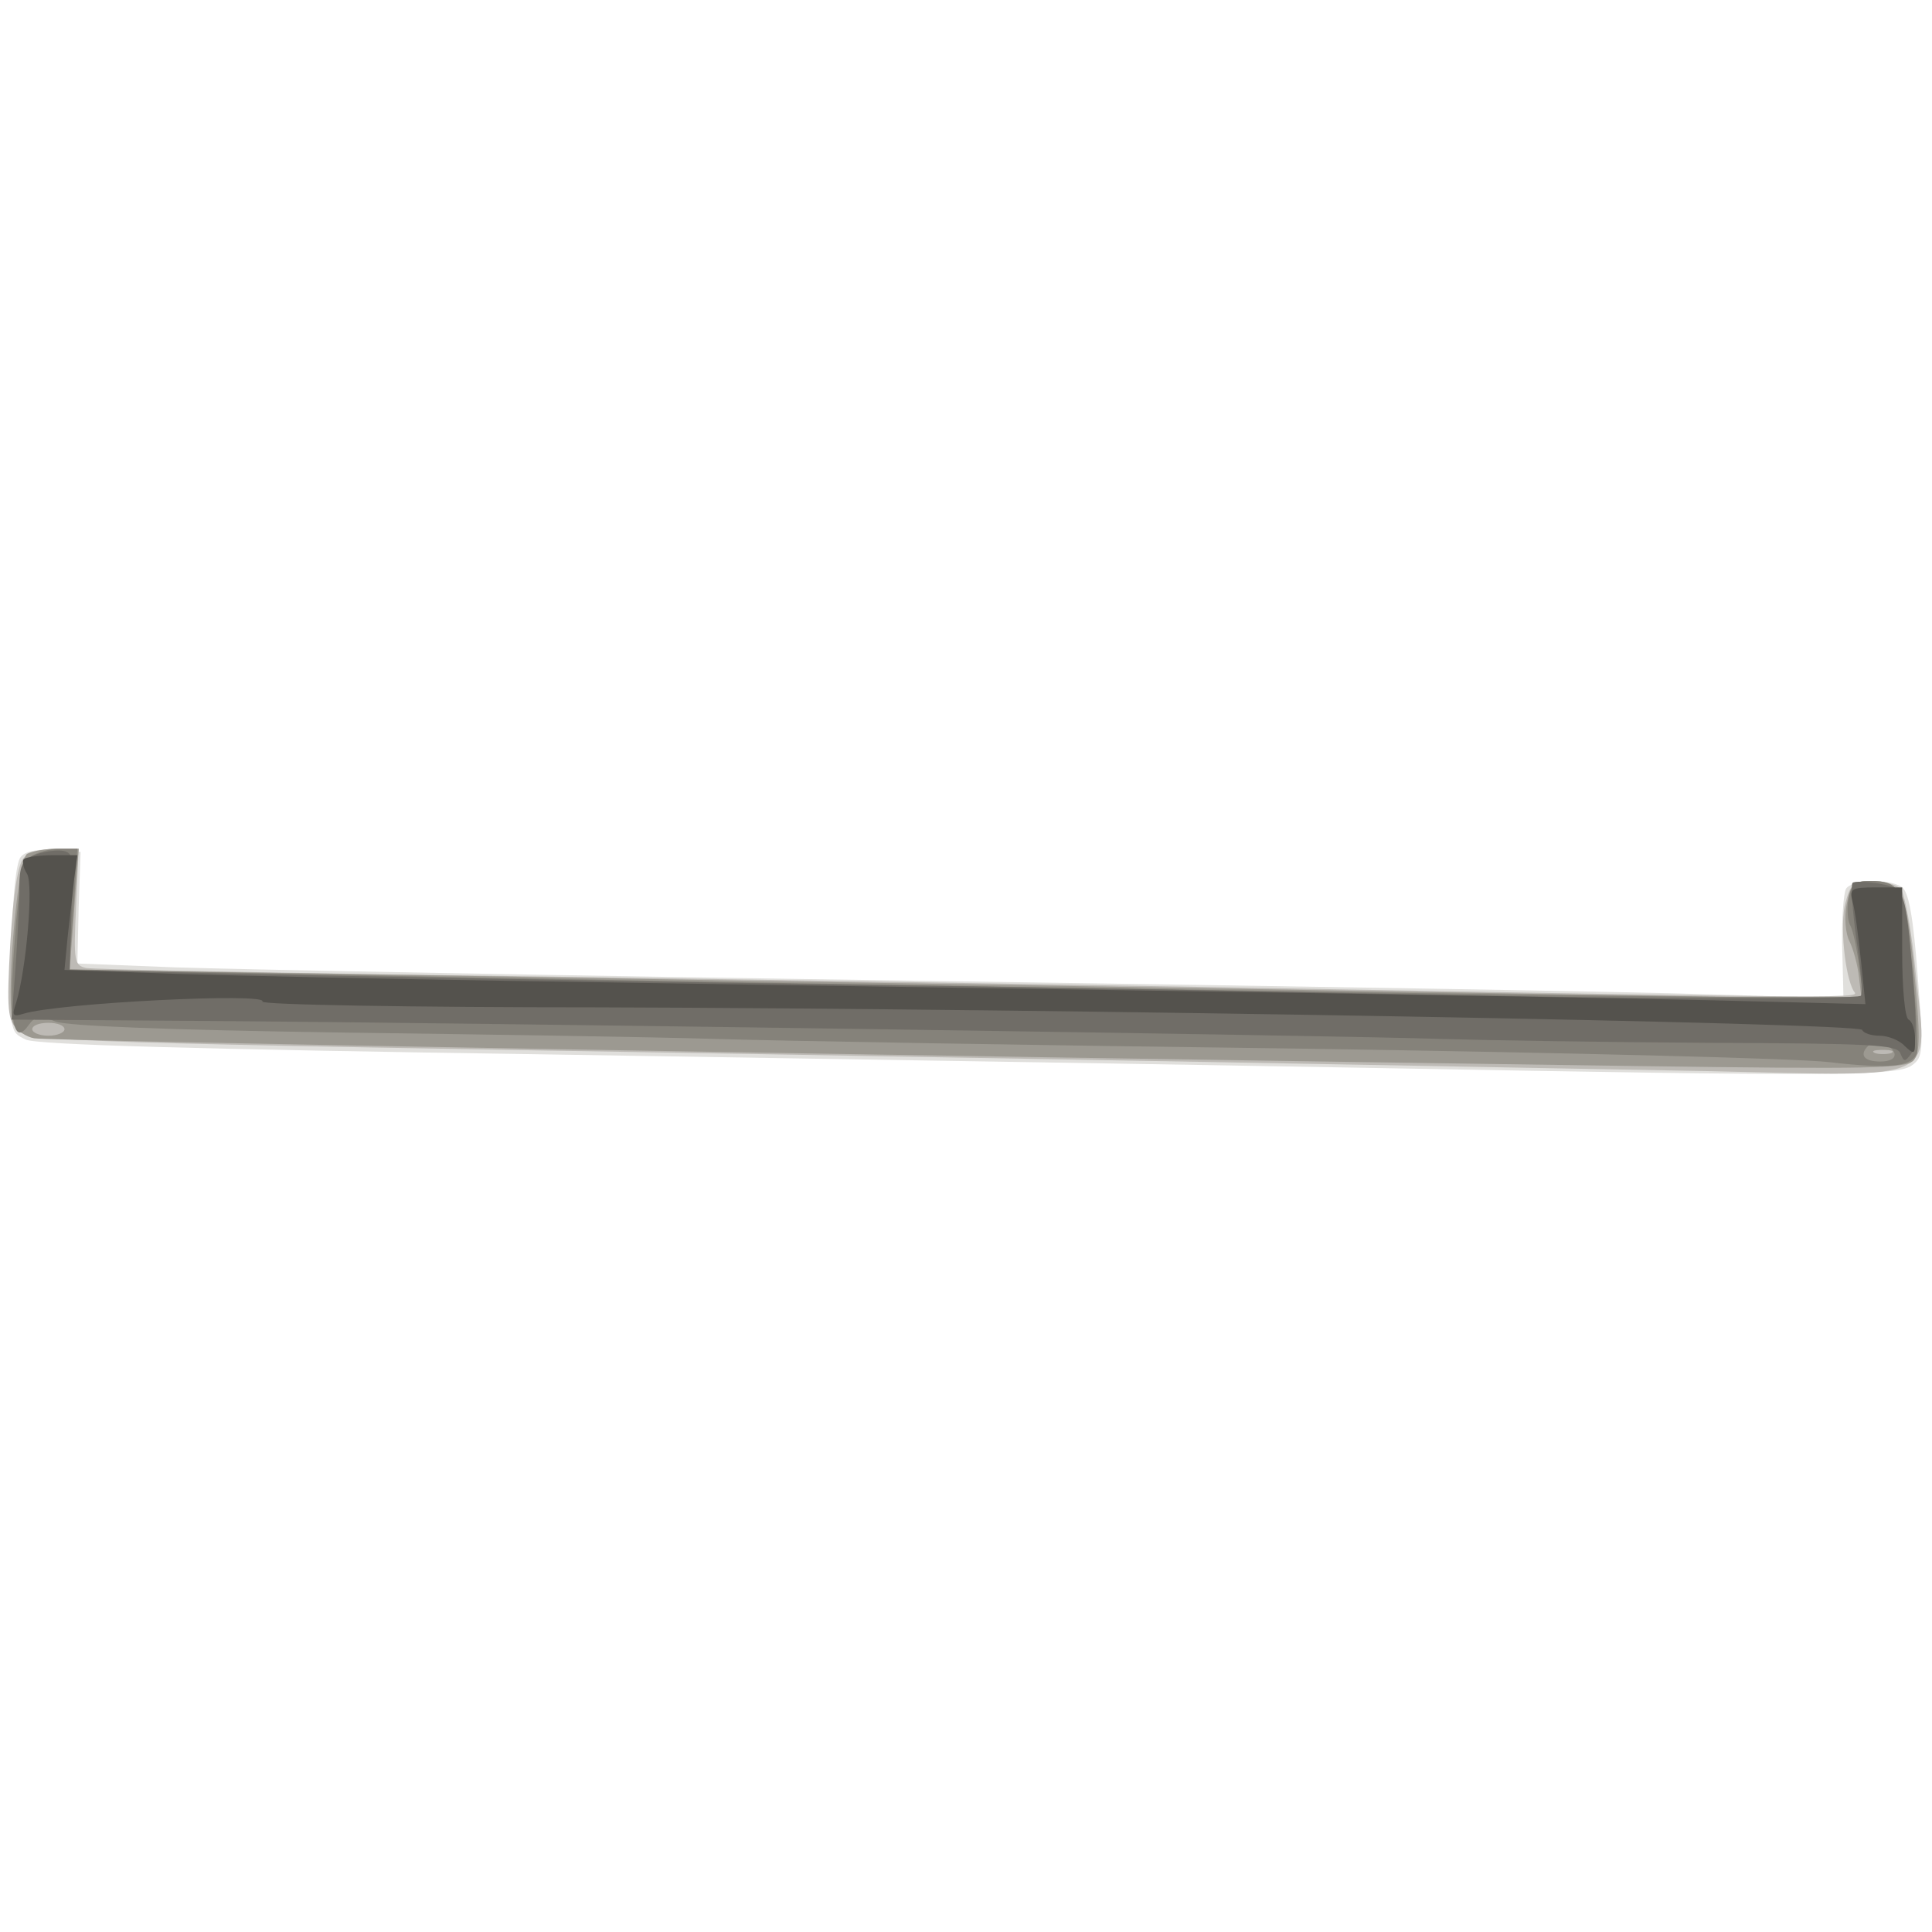 <svg xmlns="http://www.w3.org/2000/svg" xmlns:xlink="http://www.w3.org/1999/xlink" width="800" height="800"><rect width="100%" height="100%" fill="#333333" stroke="none"/><g><svg xmlns="http://www.w3.org/2000/svg" xmlns:xlink="http://www.w3.org/1999/xlink" width="800" height="800"/><svg xmlns="http://www.w3.org/2000/svg" width="800" height="800" version="1.0" viewBox="0 0 800 800"><g fill="#fff" transform="matrix(.267 0 0 -.267 0 800)"><path d="M0 1500V0h3000v3000H0V1500z"/></g></svg><svg xmlns="http://www.w3.org/2000/svg" width="800" height="800" version="1.0" viewBox="0 0 800 800"><g fill="#e0dfdc" transform="matrix(.267 0 0 -.267 0 800)"><path d="M32 1667c-7-8-13-64-14-143-3-128-3-128 22-140 17-8 262-15 810-23 432-7 1008-16 1280-21 708-13 812-13 835 4 18 13 18 21 9 140-7 92-14 130-25 137-21 13-77 11-86-3-4-7-7-48-6-91l2-79-202 6c-111 4-659 13-1217 21s-1084 18-1168 21l-152 6 2 87 3 86-41 3c-26 2-45-2-52-11z"/></g></svg><svg xmlns="http://www.w3.org/2000/svg" width="800" height="800" version="1.0" viewBox="0 0 800 800"><g fill="#bdbab5" transform="matrix(.267 0 0 -.267 0 800)"><path d="M37 1666c-9-10-16-51-21-132-6-106-4-120 12-136 17-17 89-19 1177-37 638-11 1291-23 1450-26 360-8 334-20 316 152-6 64-17 123-23 130s-25 13-44 13c-29 0-34-4-42-34-9-32-1-114 13-137 8-11 38-12-975 6-465 8-1047 17-1295 20-247 4-459 8-471 10-19 4-20 10-16 95l4 90H87c-20 0-42-6-50-14z"/></g></svg><svg xmlns="http://www.w3.org/2000/svg" width="800" height="800" version="1.0" viewBox="0 0 800 800"><g fill="#9c9991" transform="matrix(.267 0 0 -.267 0 800)"><path d="M42 1672c-16-11-34-239-21-264 5-10 20-20 32-22 20-4 1333-27 2482-43 371-5 421-4 433 9 10 13 10 39 1 134-12 128-20 144-70 144-24 0-29-5-35-36-4-20-2-45 4-57s13-37 15-56l4-34-451 7c-248 4-818 14-1266 21-448 8-871 15-938 15H108l7 95 7 95H89c-19 0-40-4-47-8zm58-272c0-5-11-10-25-10s-25 5-25 10c0 6 11 10 25 10s25-4 25-10zm2833-37c-7-2-19-2-25 0-7 3-2 5 12 5s19-2 13-5z"/></g></svg><svg xmlns="http://www.w3.org/2000/svg" width="800" height="800" version="1.0" viewBox="0 0 800 800"><g fill="#85827a" transform="matrix(.267 0 0 -.267 0 800)"><path d="M48 1668c-12-10-19-43-25-128-10-123-3-168 21-134 11 15 18 16 42 6 19-7 174-13 439-17 226-3 489-7 585-10s504-10 905-15c402-6 772-15 822-21 95-11 128-7 136 14 2 7-1 65-7 130-12 125-17 137-67 137-21 0-28-6-32-27-3-15-2-35 3-43 4-8 10-36 13-62l7-48h-188c-183 0-1588 22-2256 36l-339 7 7 93 6 94H92c-15 0-35-6-44-12zm2890-305c2-8-6-13-22-13-25 0-33 10-19 24 10 10 36 3 41-11z"/></g></svg><svg xmlns="http://www.w3.org/2000/svg" width="800" height="800" version="1.0" viewBox="0 0 800 800"><g fill="#706d67" transform="matrix(.267 0 0 -.267 0 800)"><path d="M53 1670c-19-8-23-17-23-52 0-24-3-79-6-123l-6-80 288-2c440-3 1793-23 1929-28 66-2 252-5 413-6 255-1 294-3 299-16 6-14 7-14 17-1 8 11 9 45 3 114-12 143-12 142-53 150-19 3-38 4-41 1-3-4 0-43 6-88 7-44 10-84 7-87-7-6-375-5-736 3-129 3-523 10-875 15s-759 13-904 16l-263 6 3 92c4 85 3 91-16 93-11 1-30-2-42-7z"/></g></svg><svg xmlns="http://www.w3.org/2000/svg" width="800" height="800" version="1.0" viewBox="0 0 800 800"><g fill="#54524d" transform="matrix(.267 0 0 -.267 0 800)"><path d="M37 1664c-3-3-1-14 5-23 10-17-1-147-17-200-7-20-5-22 11-17 55 17 380 33 371 19-3-5 232-9 521-9 720-2 1956-24 1960-35 2-5 14-9 27-9s31-7 39-16c15-14 16-13 16 10 0 14-4 28-10 31s-10 50-10 106v99h-41c-38 0-41-2-36-22 4-13 9-54 13-91l7-68-239 6c-131 3-525 10-874 15s-792 12-985 15c-192 3-428 8-523 11l-172 6 5 52c3 28 8 68 10 89l5 37H82c-21 0-41-3-45-6z"/></g></svg></g></svg>